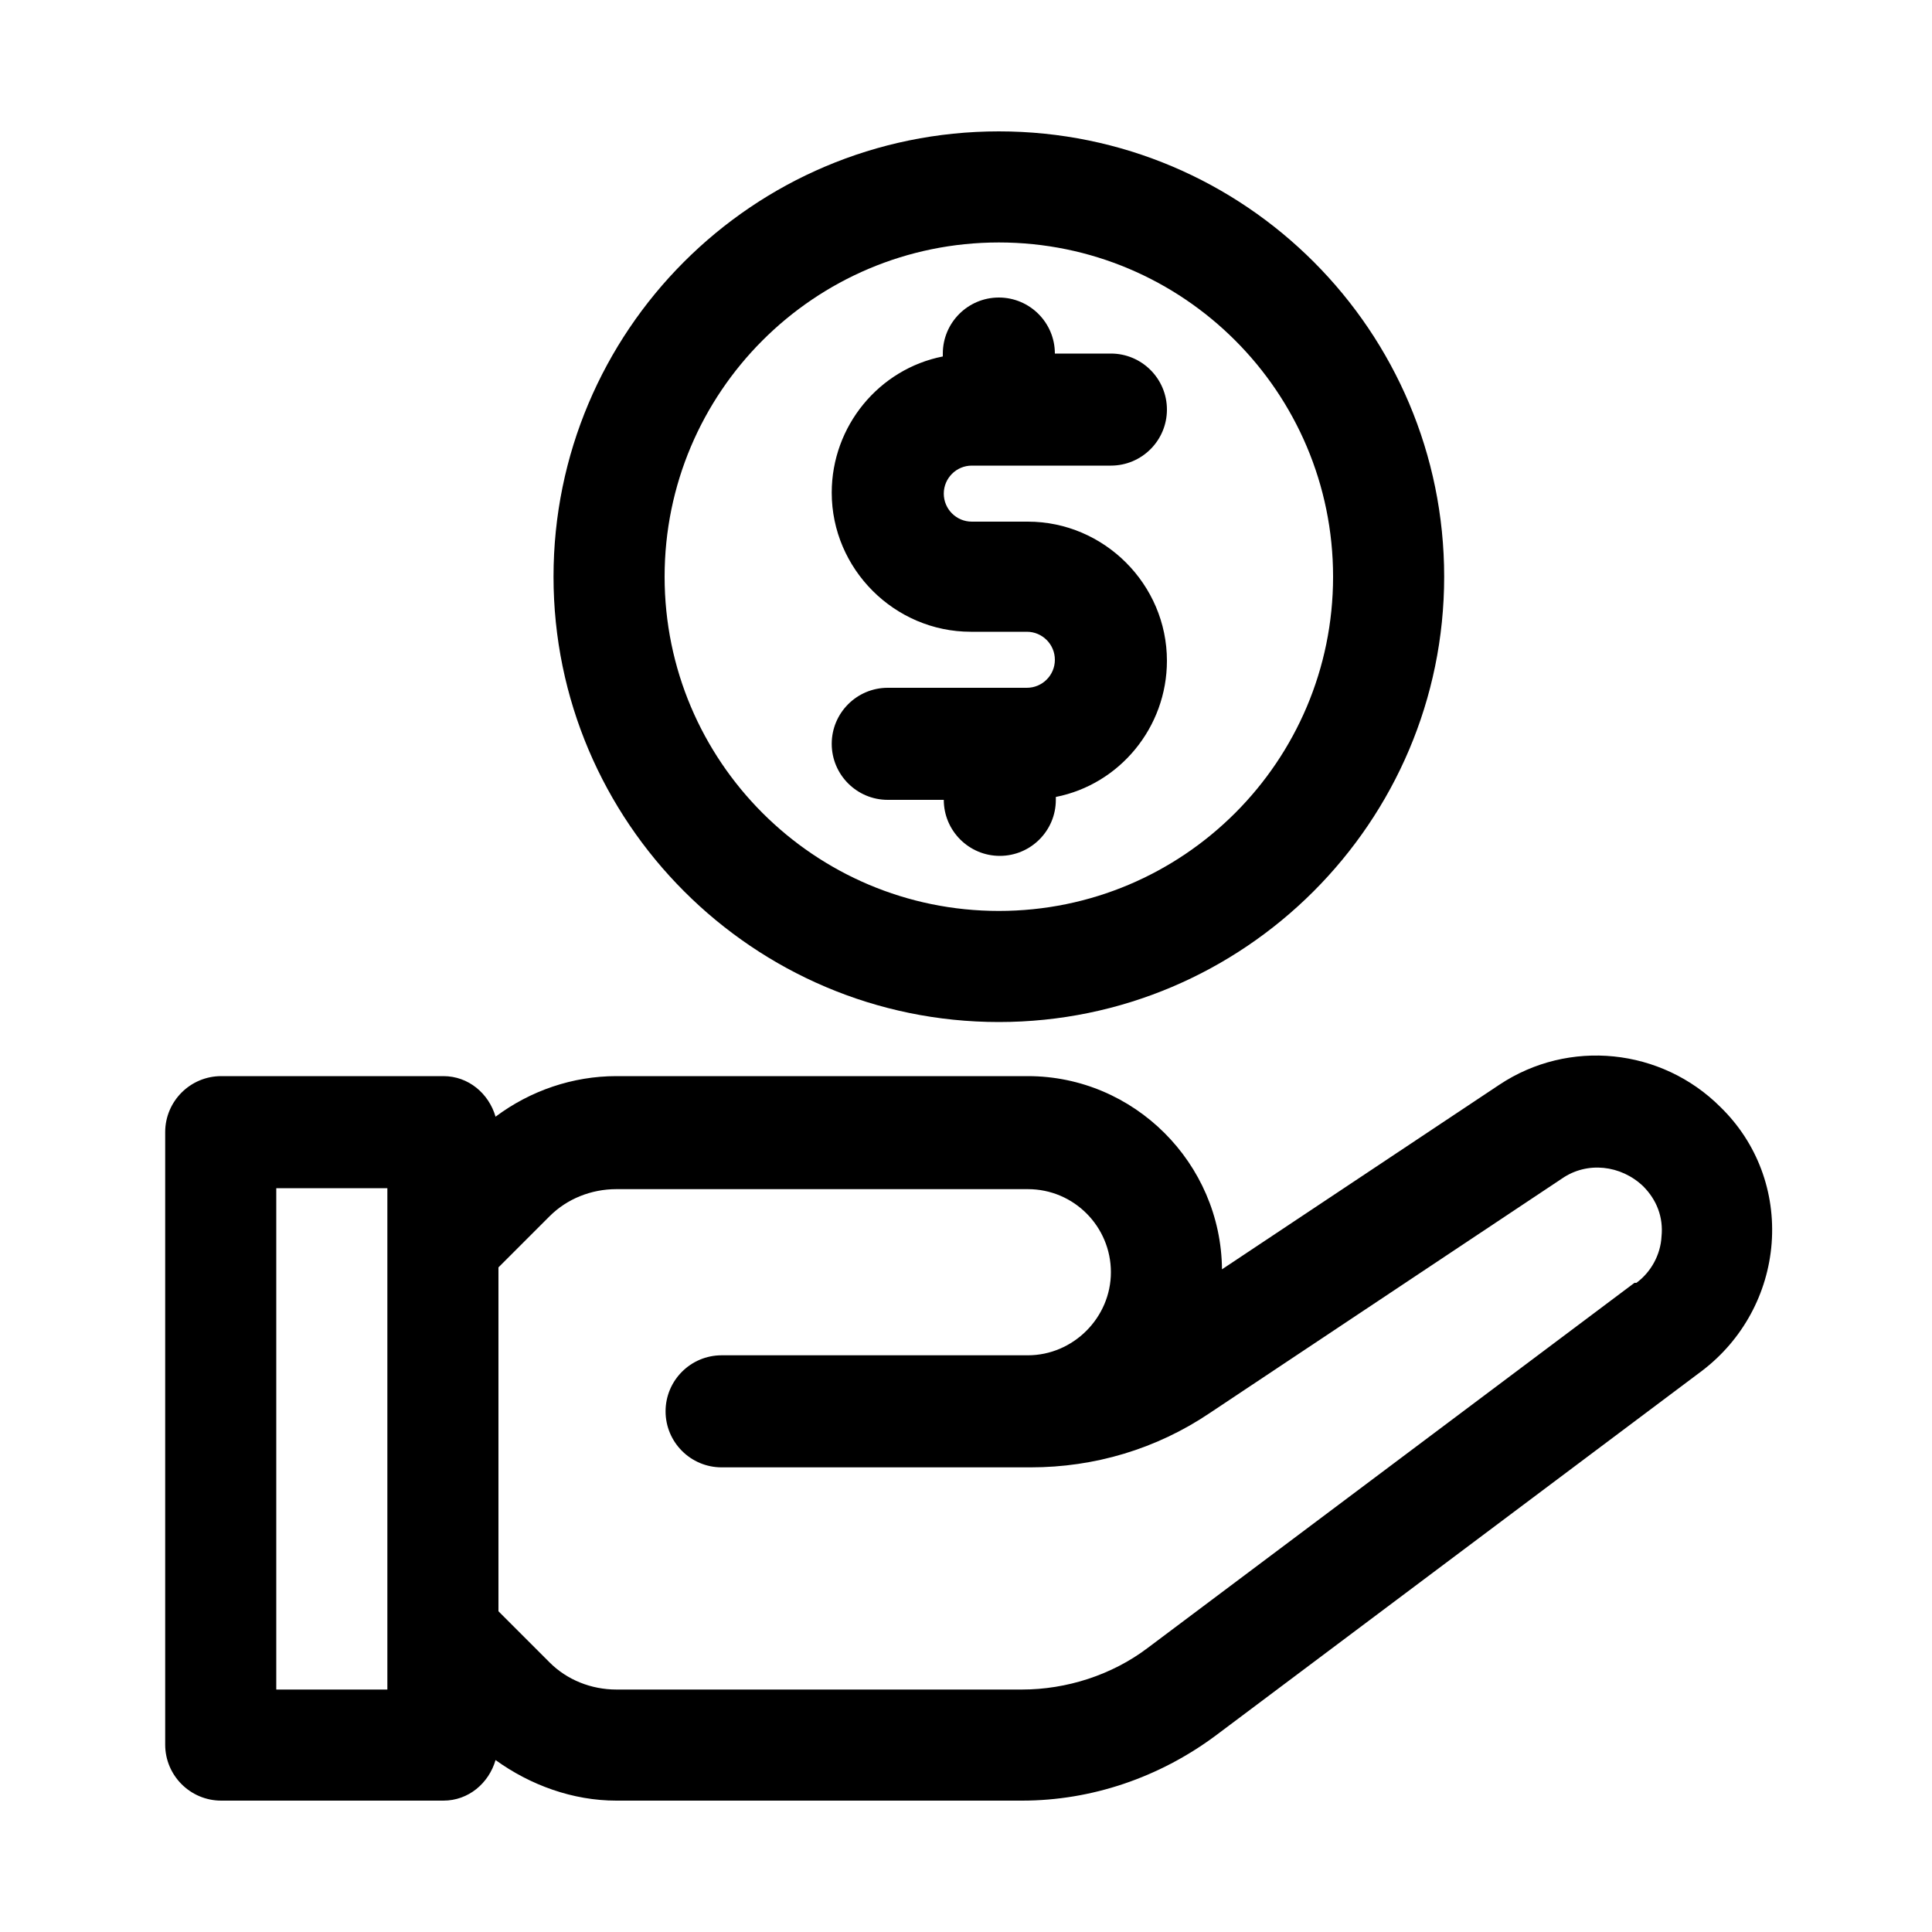 <?xml version="1.0" encoding="UTF-8"?> <svg xmlns="http://www.w3.org/2000/svg" id="Capa_1" data-name="Capa 1" viewBox="0 0 20 20"><path d="M17.81,11.46c-.61-.61-1.57-.71-2.29-.23l-2.87,1.91c-.01-1.1-.91-2-2.01-2h-4.26c-.45,0-.89.15-1.25.42-.07-.24-.28-.42-.54-.42h-2.3c-.32,0-.58.26-.58.58v6.34c0,.32.26.58.58.58h2.3c.26,0,.47-.18.54-.42.36.26.8.42,1.25.42h4.2c.72,0,1.42-.24,2-.67l5.04-3.78c.42-.32.68-.8.72-1.32.04-.53-.15-1.04-.53-1.41ZM4.01,17.49h-1.15v-5.19h1.15v5.19ZM16.92,13.28l-5.04,3.78c-.37.28-.84.43-1.3.43h-4.2c-.26,0-.51-.1-.69-.28l-.53-.53v-3.56l.53-.53c.18-.18.43-.28.69-.28h4.26c.48,0,.86.39.86.86s-.39.86-.86.86h-3.17c-.32,0-.58.26-.58.58s.26.58.58.58h3.2c.66,0,1.3-.19,1.85-.56l3.65-2.43c.26-.18.61-.14.84.08.14.14.21.32.19.52-.01.19-.11.37-.26.48Z"></path><path d="M10.34,10.58c2.54,0,4.61-2.07,4.61-4.61S12.89,1.36,10.34,1.36s-4.61,2.07-4.61,4.61,2.07,4.61,4.61,4.61ZM10.34,2.51c1.91,0,3.46,1.55,3.46,3.46s-1.55,3.46-3.46,3.46-3.46-1.55-3.46-3.46,1.55-3.46,3.46-3.46Z"></path><path d="M10.63,7.12h-1.44c-.32,0-.58.26-.58.58s.26.58.58.58h.58c0,.32.26.58.58.58s.58-.26.58-.58v-.03c.66-.13,1.15-.72,1.15-1.41,0-.79-.65-1.44-1.44-1.44h-.58c-.16,0-.29-.13-.29-.29s.13-.29.29-.29h1.44c.32,0,.58-.26.58-.58s-.26-.58-.58-.58h-.58c0-.32-.26-.58-.58-.58s-.58.26-.58.58v.03c-.66.13-1.15.72-1.15,1.41,0,.79.65,1.44,1.44,1.44h.58c.16,0,.29.13.29.29s-.13.29-.29.29Z"></path></svg> 